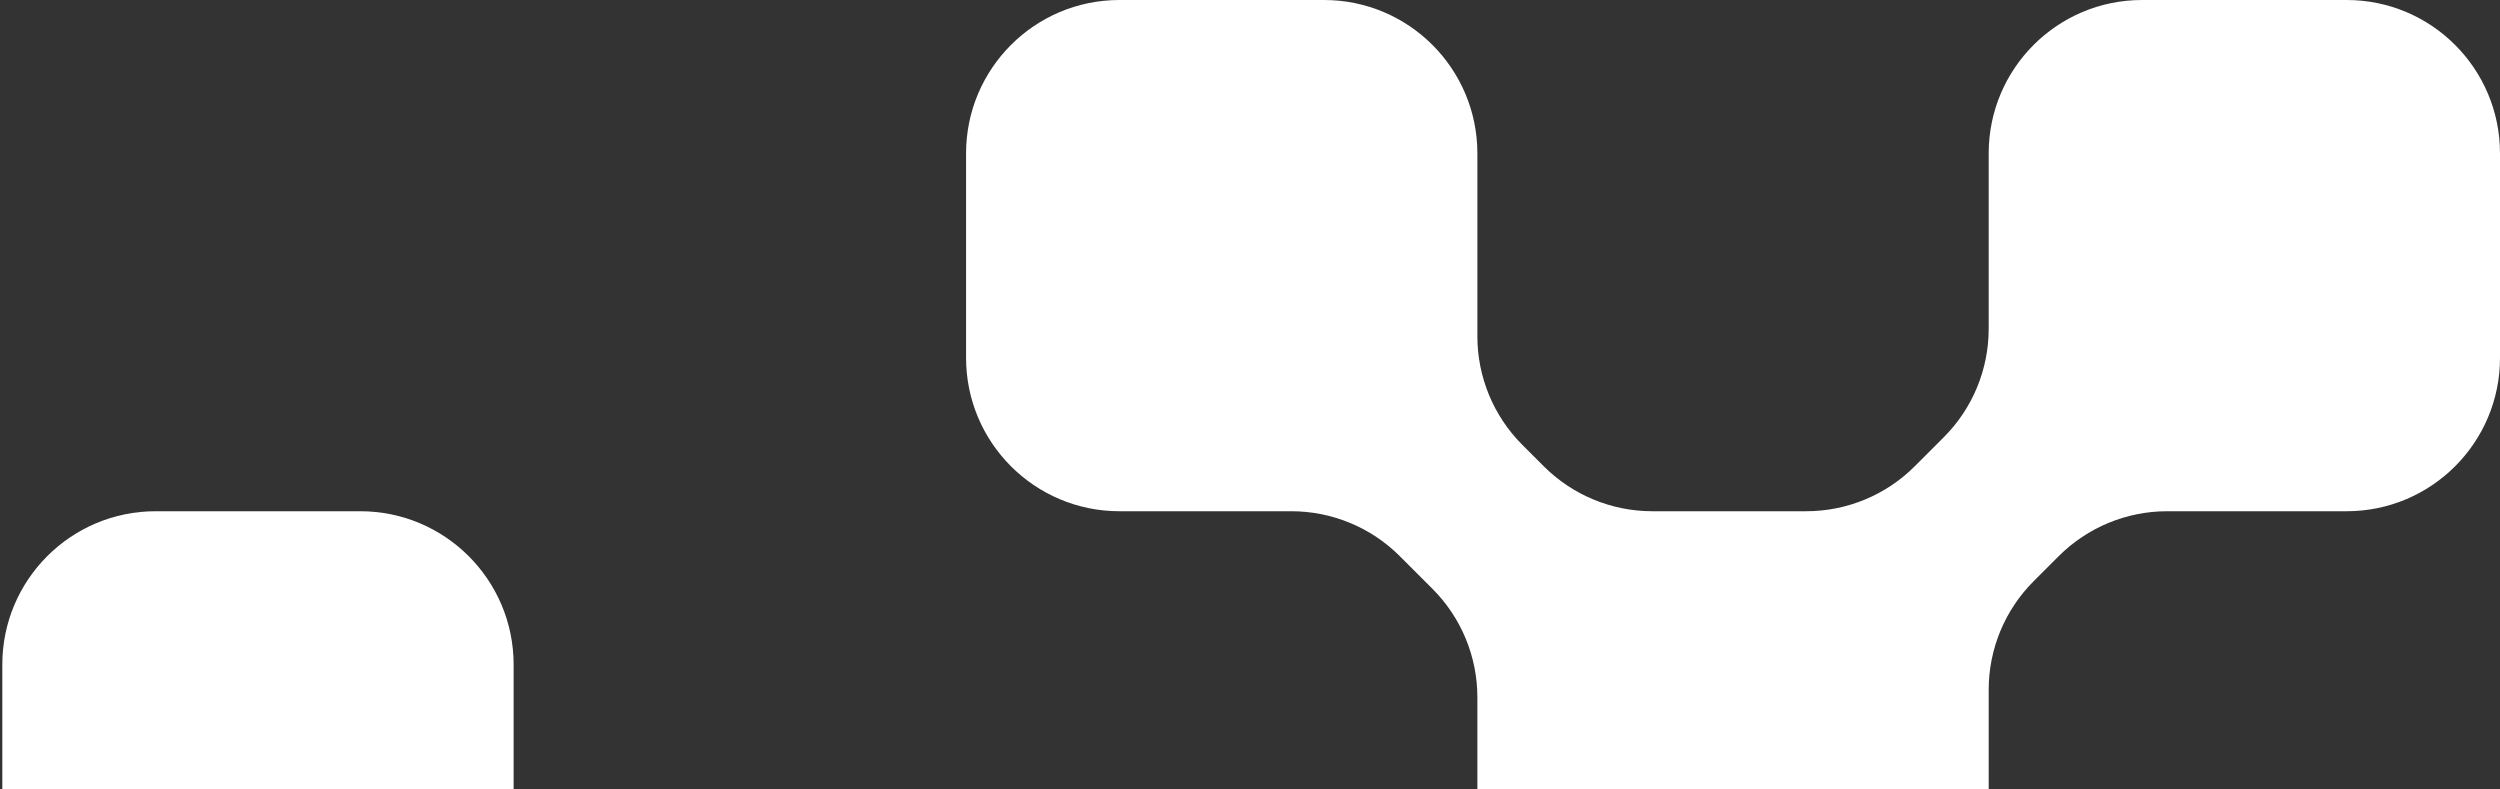 <svg width="510" height="161" viewBox="0 0 510 161" fill="none" xmlns="http://www.w3.org/2000/svg">
<rect x="0" y="0" width="510" height="161" fill="#333333" stroke="none"/>
<path d="M73.487 104.292C90.769 104.292 104.779 118.3 104.779 135.58L104.779 177.297C104.779 194.577 90.769 208.585 73.487 208.585L31.764 208.585C14.482 208.585 0.472 194.577 0.472 177.297L0.472 135.58C0.472 118.3 14.482 104.292 31.764 104.292L73.487 104.292Z" fill="white"/>
<path fill-rule="evenodd" clip-rule="evenodd" d="M478.708 -4.44085e-05C495.99 -4.5164e-05 510 14.008 510 31.288L510 73.005C510 90.284 495.99 104.292 478.708 104.292L442.103 104.292C433.804 104.292 425.845 107.589 419.976 113.456L414.858 118.574C408.989 124.442 405.693 132.4 405.693 140.698L405.693 177.297C405.693 194.577 391.683 208.585 374.4 208.585L332.677 208.585C315.395 208.585 301.385 194.577 301.385 177.297L301.385 142.241C301.385 133.943 298.088 125.985 292.22 120.117L285.558 113.456C279.69 107.589 271.73 104.292 263.431 104.292L228.37 104.292C211.088 104.292 197.078 90.284 197.078 73.005L197.078 31.288C197.078 14.008 211.088 -3.27105e-05 228.37 -3.34659e-05L270.093 -3.52897e-05C287.375 -3.60451e-05 301.385 14.008 301.385 31.288L301.385 68.619C301.385 76.917 304.682 84.875 310.551 90.743L314.937 95.129C320.805 100.996 328.764 104.292 337.064 104.292L368.471 104.292C376.77 104.292 384.729 100.996 390.598 95.129L396.527 89.2C402.396 83.332 405.693 75.374 405.693 67.076L405.693 31.288C405.693 14.008 419.703 -4.18293e-05 436.985 -4.25848e-05L478.708 -4.44085e-05Z" fill="white"/>
</svg>
